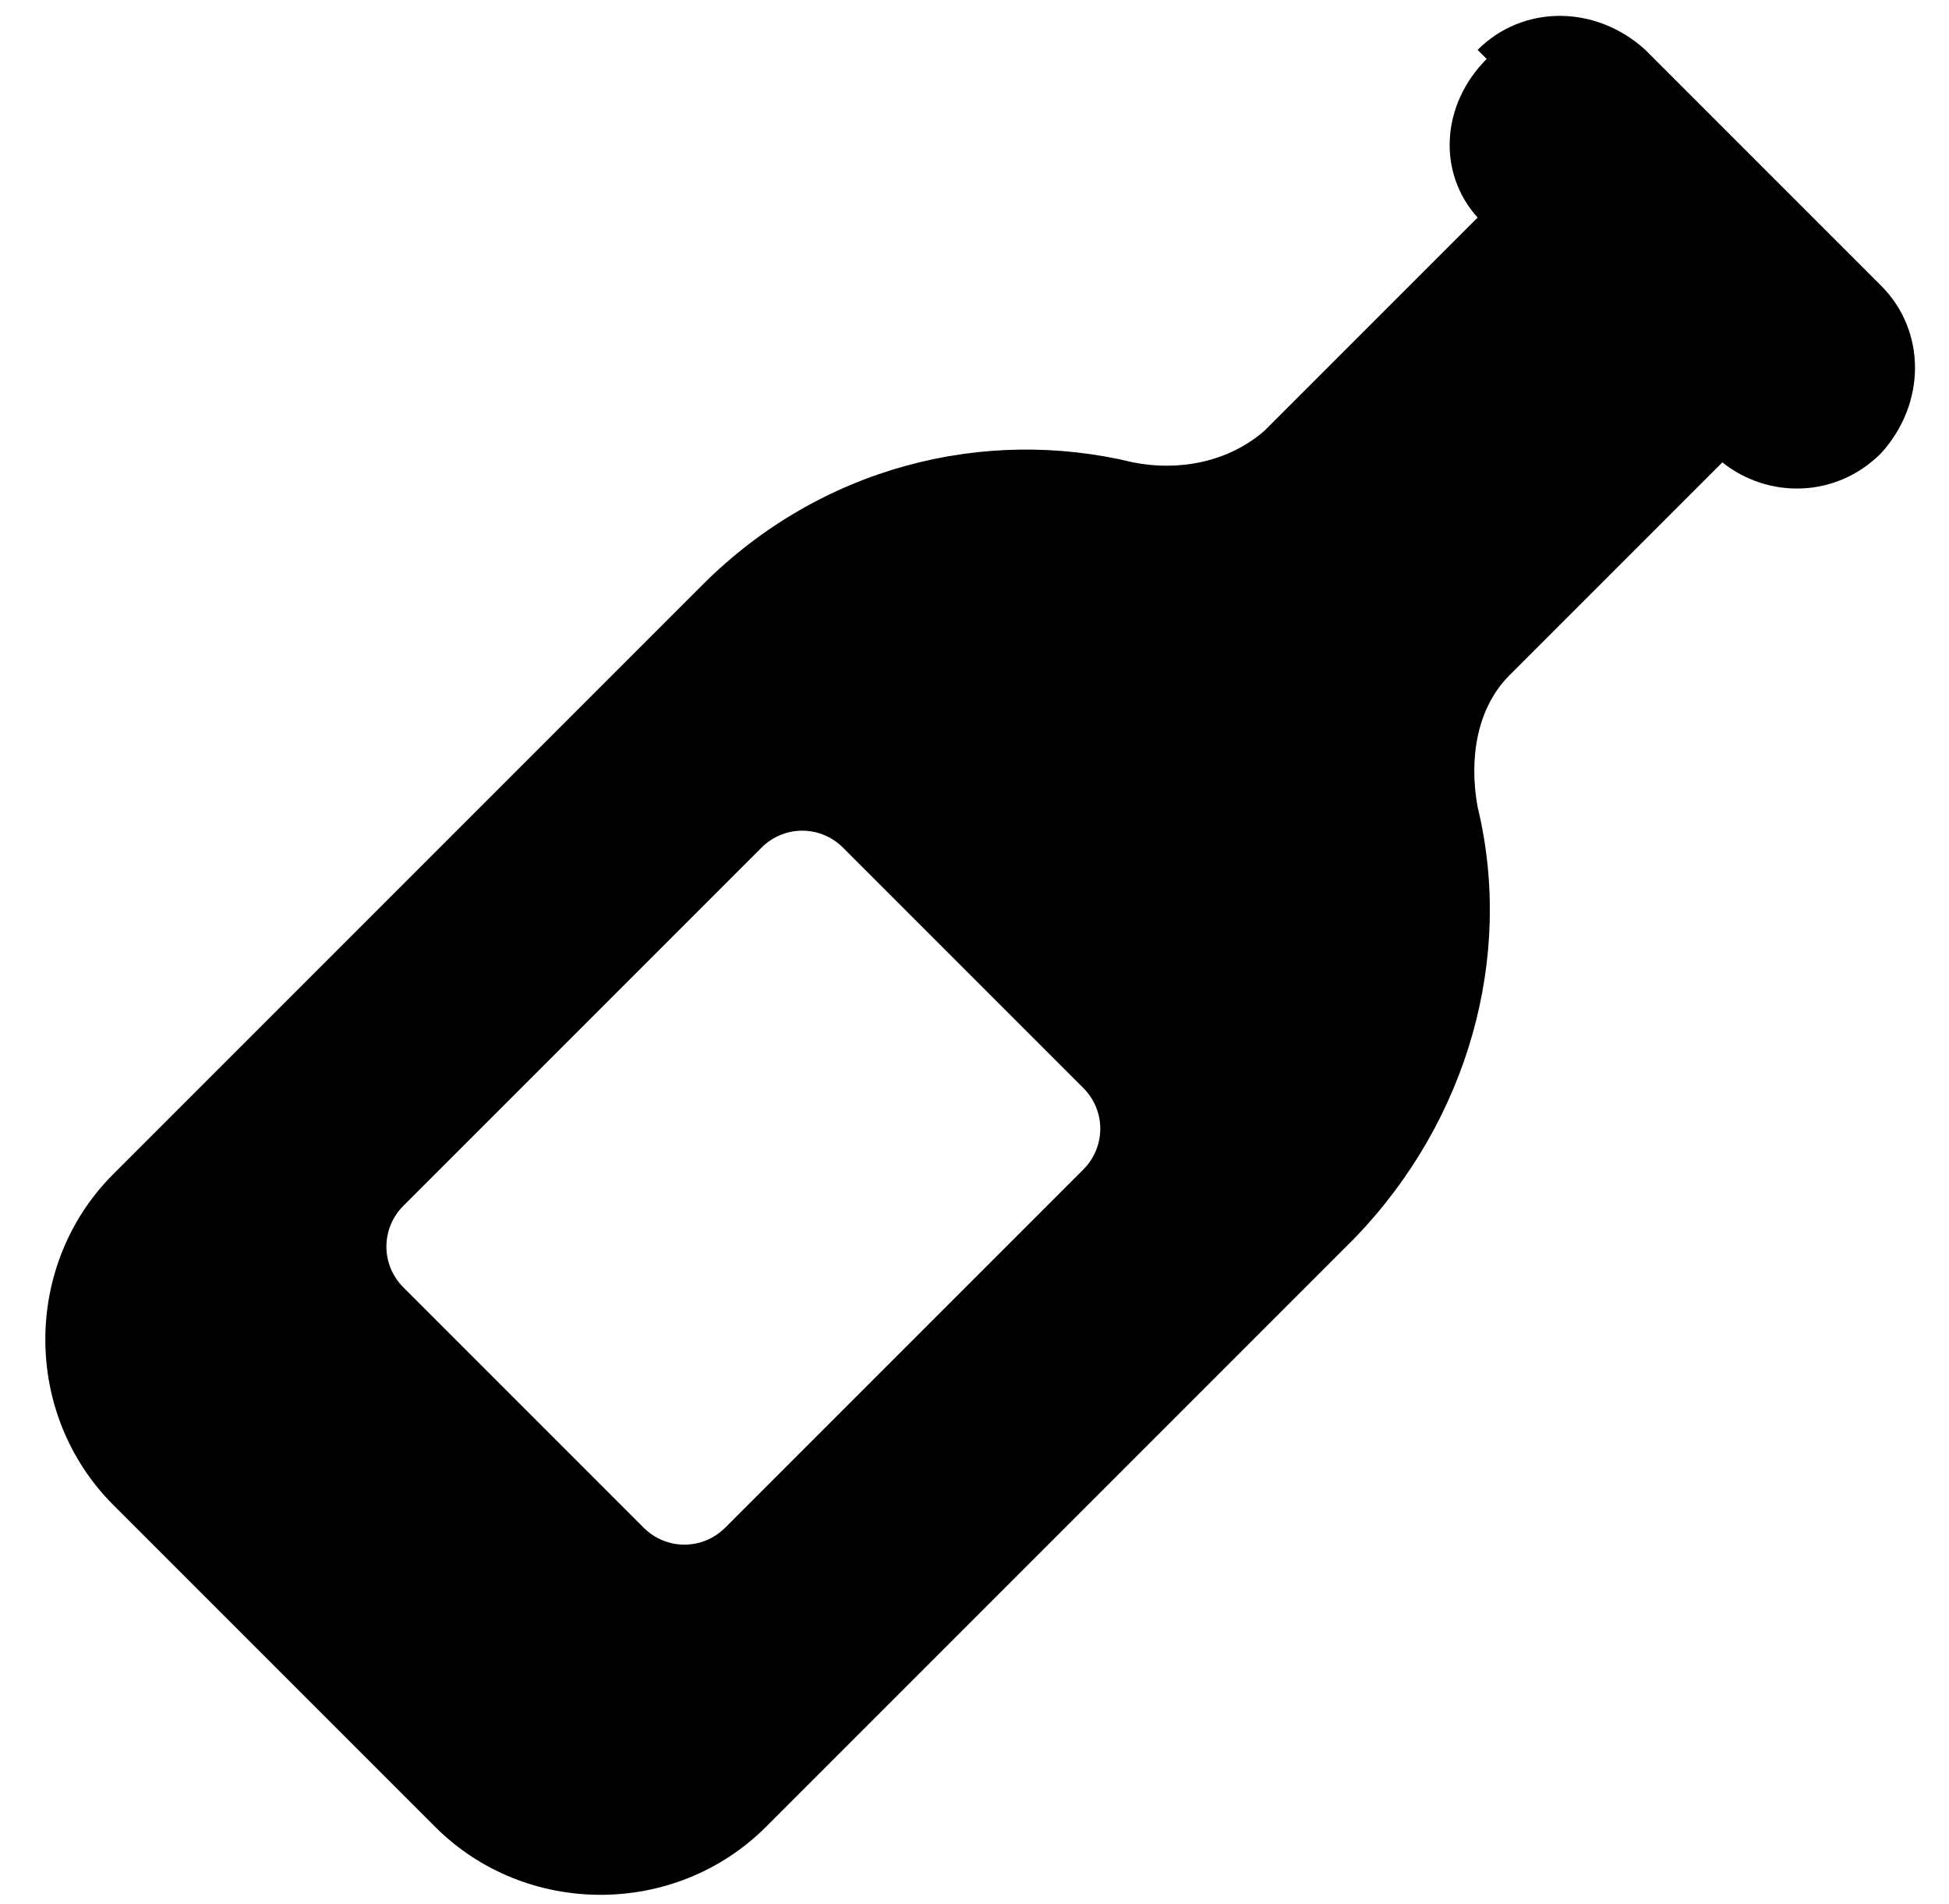 <?xml version="1.0" encoding="UTF-8"?>
<svg id="Layer_1" data-name="Layer 1" xmlns="http://www.w3.org/2000/svg" version="1.1" viewBox="0 0 43 42">
  <defs>
    <style>
      .cls-1 {
        fill: #000;
        stroke-width: 0px;
      }
    </style>
  </defs>
  <path class="cls-1" d="M32.6,1.1c1-1,2.6-1,3.7,0l5.2,5.2c1,1,1,2.6,0,3.7-1,1-2.5,1-3.5.2l-.8.8-3.9,3.9c-.7.7-.9,1.8-.7,2.9.8,3.3-.2,6.9-2.7,9.5l-13,13c-2,2-5.3,2-7.3,0l-7.1-7.1c-2-2-2-5.3,0-7.3l13-13c2.6-2.6,6.2-3.5,9.5-2.7,1,.2,2.1,0,2.9-.7l3.9-3.9.8-.8c-.9-1-.8-2.5.2-3.5ZM8.9,28.4l5.3,5.3c.5.5,1.3.5,1.8,0l7.9-7.9c.5-.5.5-1.3,0-1.8l-5.3-5.3c-.5-.5-1.3-.5-1.8,0l-7.9,7.9c-.5.5-.5,1.3,0,1.8h0Z"/>
</svg>
